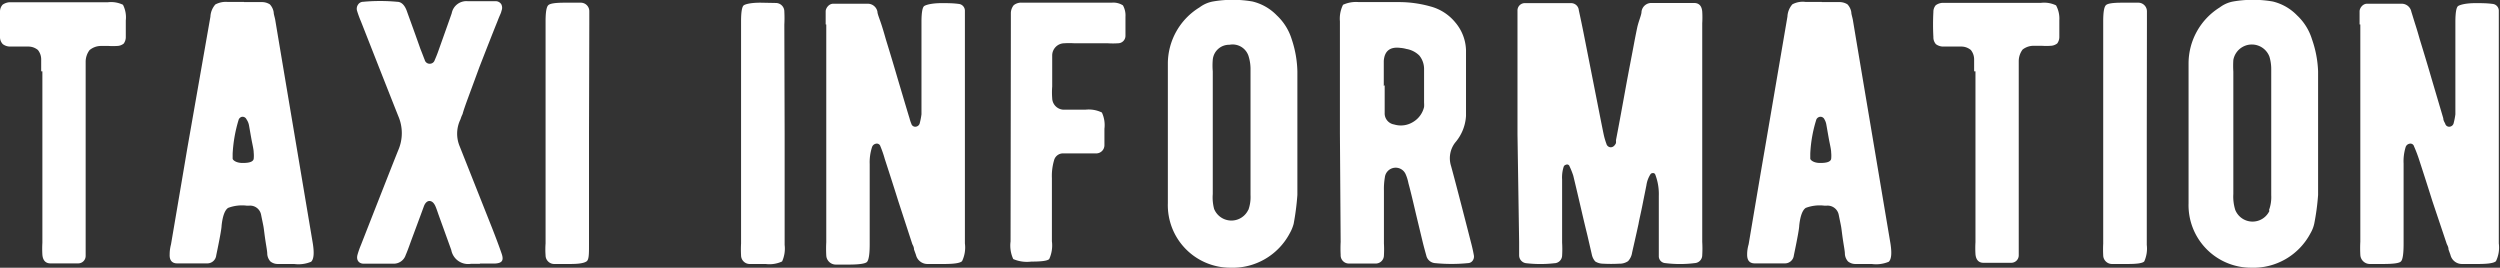 <svg xmlns="http://www.w3.org/2000/svg" viewBox="0 0 167.53 17.94"><rect x="0" y="0" width="167.53" height="17.94" fill="#333333" stroke="none"/><defs><style>.cls-1{fill:#fff;}</style></defs><g id="レイヤー_2" data-name="レイヤー 2"><g id="レイヤー_1-2" data-name="レイヤー 1"><path class="cls-1" d="M2.76,4.78c0-.42,0-.68,0-.79a1,1,0,0,0-.22-.64,1,1,0,0,0-.63-.23l-.6,0H.71a.82.82,0,0,1-.52-.16A.69.69,0,0,1,0,2.44,15.69,15.69,0,0,1,0,.76.67.67,0,0,1,.18.31.91.91,0,0,1,.65.15h.59q4.95,0,6,0a1.83,1.83,0,0,1,1,.17,1.85,1.85,0,0,1,.19,1.05c0,.51,0,.87,0,1.09a.74.74,0,0,1-.14.46.72.72,0,0,1-.45.16,4.28,4.28,0,0,1-.55,0l-.54,0A1.19,1.19,0,0,0,6,3.36a1.3,1.3,0,0,0-.26.78v12q0,.66,0,1a.5.5,0,0,1-.5.51c-.65,0-1.27,0-1.86,0-.33,0-.51-.21-.54-.58a7,7,0,0,1,0-.8V4.78Z"/><path class="cls-1" d="M16.35.14h1.18a1,1,0,0,1,.55.15,1,1,0,0,1,.26.53c0,.13.06.29.1.49q.36,2.16,1.25,7.44l1.25,7.43c.13.73.1,1.18-.09,1.36a2.2,2.2,0,0,1-1.14.15c-.62,0-1,0-1.09,0a.78.78,0,0,1-.5-.17.83.83,0,0,1-.21-.49c0-.19-.06-.49-.12-.88s-.09-.68-.12-.88-.08-.41-.17-.86a.75.75,0,0,0-.78-.63h-.2a2.65,2.65,0,0,0-1.23.15c-.22.14-.37.54-.44,1.18q0,.28-.36,2a.6.6,0,0,1-.62.54c-.77,0-1.43,0-2,0-.35,0-.52-.22-.5-.6,0-.1,0-.33.09-.68q.83-4.87,1.09-6.42L14.1,1.12A1.34,1.34,0,0,1,14.43.3a1.49,1.49,0,0,1,.83-.17h1.09Zm-.06,10.78c.44,0,.67-.09.71-.27a2.07,2.07,0,0,0,0-.43c0-.22-.09-.55-.17-1s-.14-.81-.15-.85A1,1,0,0,0,16.52,8a.29.29,0,0,0-.32-.17A.32.32,0,0,0,16,8a9.39,9.39,0,0,0-.41,2.3c0,.14,0,.25,0,.33S15.8,10.93,16.29,10.92Z"/><path class="cls-1" d="M32.14,17.68h-.59a1.15,1.15,0,0,1-1.31-.93l-.87-2.41c-.1-.3-.16-.45-.17-.47-.1-.25-.23-.38-.39-.4s-.32.11-.41.37c0,0-.27.74-.86,2.32-.17.48-.29.79-.35.92a.84.84,0,0,1-.82.59c-1,0-1.7,0-2,0s-.52-.22-.41-.61a6,6,0,0,1,.23-.65c1.45-3.7,2.28-5.81,2.5-6.35a2.87,2.87,0,0,0,0-2.28q-.46-1.15-2.5-6.34a6.89,6.89,0,0,1-.27-.74A.49.49,0,0,1,24,.3a.41.41,0,0,1,.34-.18,12.28,12.28,0,0,1,2.27,0c.3,0,.52.24.66.64s.44,1.2.9,2.51c.16.4.25.65.29.74a.34.34,0,0,0,.37.26.34.34,0,0,0,.3-.24c.07-.16.16-.37.25-.63.52-1.46.82-2.3.89-2.51A1,1,0,0,1,31.34.08h.94c.4,0,.71,0,.94,0A.44.44,0,0,1,33.6.3a.53.53,0,0,1,0,.44c0,.09-.12.3-.25.65-.32.79-.73,1.84-1.23,3.12C31.51,6.19,31.1,7.23,31,7.64a2.31,2.31,0,0,0-.1.23,1.38,1.38,0,0,1-.09.23,2.19,2.19,0,0,0,0,1.72L33,15.34c.25.64.46,1.2.62,1.67s0,.62-.44.65h-1Z"/><path class="cls-1" d="M39.47,8.94v7.47c0,.62,0,1-.17,1.11s-.48.17-1.1.17-.83,0-1.08,0a.58.58,0,0,1-.56-.58,5.28,5.28,0,0,1,0-.79V1.43q0-.91.18-1.08c.12-.12.49-.17,1.11-.17l1.08,0a.57.57,0,0,1,.56.58c0,.17,0,.46,0,.87Z"/><path class="cls-1" d="M52.58,8.94v7.47a2.09,2.09,0,0,1-.17,1.11,2,2,0,0,1-1.1.17c-.47,0-.84,0-1.09,0a.58.58,0,0,1-.56-.58,7.12,7.12,0,0,1,0-.79V1.43c0-.61.06-1,.19-1.08s.48-.17,1.11-.17L52,.2a.57.57,0,0,1,.56.58,8.56,8.56,0,0,1,0,.87Z"/><path class="cls-1" d="M55.33,1.64c0-.39,0-.68,0-.88s.2-.5.49-.51c.67,0,1.46,0,2.35,0a.66.66,0,0,1,.63.54c0,.15.14.46.29.93s.21.7.28.94c.2.65.47,1.53.79,2.63.39,1.31.65,2.19.79,2.64a2.5,2.5,0,0,0,.12.36.27.27,0,0,0,.3.2.31.31,0,0,0,.27-.26,4.6,4.6,0,0,0,.11-.57c0-.12,0-.38,0-.78V1.48c0-.61.06-1,.19-1.08s.48-.18,1.09-.19c.44,0,.83,0,1.19.05a.46.46,0,0,1,.44.45c0,.23,0,.49,0,.79V16.31a2.11,2.11,0,0,1-.19,1.19c-.13.13-.53.19-1.2.19H62.17a.79.79,0,0,1-.79-.61l-.13-.36c0-.18-.09-.3-.12-.38l-.93-2.85c-.36-1.15-.67-2.1-.91-2.84A7.18,7.18,0,0,0,59,9.81a.25.25,0,0,0-.3-.18.34.34,0,0,0-.27.25A3.29,3.29,0,0,0,58.28,11v5.39c0,.67-.07,1.06-.19,1.17s-.52.17-1.21.17c-.42,0-.71,0-.88,0a.64.64,0,0,1-.63-.62,8.19,8.19,0,0,1,0-.88V1.64Z"/><path class="cls-1" d="M67.74,1.67c0-.42,0-.68,0-.78a.86.86,0,0,1,.19-.54A.8.8,0,0,1,68.5.18h6a1.18,1.18,0,0,1,.75.18,1.37,1.37,0,0,1,.17.76c0,.45,0,.88,0,1.28a.5.5,0,0,1-.5.5,5.24,5.24,0,0,1-.68,0H72a5.51,5.51,0,0,0-.69,0,.82.82,0,0,0-.8.83c0,.25,0,.93,0,2.07a5,5,0,0,0,0,.78.79.79,0,0,0,.75.77l1.48,0a2,2,0,0,1,1.1.19,2,2,0,0,1,.17,1.09c0,.49,0,.85,0,1.09a.55.55,0,0,1-.56.56l-1.38,0-.88,0a.62.62,0,0,0-.56.48,3.69,3.69,0,0,0-.14,1.17v4.24a2.19,2.19,0,0,1-.18,1.19c-.12.12-.52.17-1.2.17a2.33,2.33,0,0,1-1.21-.17,2.15,2.15,0,0,1-.18-1.18Z"/><path class="cls-1" d="M86.94,4.78v8.28A17.07,17.07,0,0,1,86.69,15a2.63,2.63,0,0,1-.26.63,4.33,4.33,0,0,1-4,2.31,4.19,4.19,0,0,1-4.17-4.32V4.28A4.43,4.43,0,0,1,80.39.49,2.11,2.11,0,0,1,81.28.1a7.76,7.76,0,0,1,2.65,0,3.36,3.36,0,0,1,1.63.93,3.66,3.66,0,0,1,1,1.6A7.25,7.25,0,0,1,86.94,4.78Zm-3.29,9.3a2.51,2.51,0,0,0,.15-1V4.67a2.9,2.9,0,0,0-.12-.87A1.12,1.12,0,0,0,82.39,3a1.1,1.1,0,0,0-1.12,1,4.57,4.57,0,0,0,0,.78V13A3,3,0,0,0,81.36,14a1.25,1.25,0,0,0,2.29.06Z"/><path class="cls-1" d="M89.79,8.92V1.43A2.09,2.09,0,0,1,90,.32,2.09,2.09,0,0,1,91.05.14H93.7a7.79,7.79,0,0,1,2.15.29A3.21,3.21,0,0,1,97.52,1.5a3,3,0,0,1,.72,1.85c0,.66,0,2.13,0,4.42a3,3,0,0,1-.73,1.79,1.72,1.72,0,0,0-.27,1.57c.22.8.67,2.52,1.34,5.14.09.34.15.63.19.86a.46.46,0,0,1-.08.33.39.39,0,0,1-.29.17,11.27,11.27,0,0,1-2.26,0,.65.65,0,0,1-.56-.5c-.06-.22-.14-.5-.23-.86l-.48-2c-.2-.86-.36-1.53-.49-2a2.71,2.71,0,0,0-.17-.56.73.73,0,0,0-1.41.19,4.6,4.6,0,0,0-.06.87v3.54a7.38,7.38,0,0,1,0,.8.55.55,0,0,1-.57.55q-.9,0-1.77,0a.55.55,0,0,1-.56-.58,8.56,8.56,0,0,1,0-.87Zm3-3.21c0,1.12,0,1.74,0,1.86a.75.75,0,0,0,.63.77,1.55,1.55,0,0,0,1.28-.17,1.59,1.59,0,0,0,.73-1,1.91,1.91,0,0,0,0-.29c0-1.31,0-2.06,0-2.26a1.42,1.42,0,0,0-.32-.9,1.61,1.61,0,0,0-.87-.44,2,2,0,0,0-.39-.07c-.7-.09-1.07.2-1.12.87,0,.09,0,.64,0,1.68Z"/><path class="cls-1" d="M101.69,9V1.58c0-.37,0-.67,0-.88a.49.49,0,0,1,.52-.49h3.05a.52.52,0,0,1,.54.48c.11.5.23,1.07.36,1.73s.33,1.67.65,3.29c.27,1.36.48,2.45.65,3.27a4.65,4.65,0,0,0,.19.66.31.31,0,0,0,.28.23c.15,0,.27-.09.36-.28a1.37,1.37,0,0,0,0-.2c.13-.66.33-1.74.6-3.23s.47-2.48.61-3.24c.05-.27.12-.63.21-1.06S110,1,110,.8a.66.66,0,0,1,.68-.6c1.13,0,2.08,0,2.84,0,.34,0,.52.2.55.58a6.59,6.59,0,0,1,0,.78V16.21a7.31,7.31,0,0,1,0,.89.53.53,0,0,1-.49.53,8,8,0,0,1-2,0,.46.46,0,0,1-.42-.47q0-.32,0-.78c0-.42,0-1,0-1.63V13.13a3.66,3.66,0,0,0-.24-1.44.15.15,0,0,0-.16-.09.18.18,0,0,0-.16.08,1.84,1.84,0,0,0-.27.73c-.06.31-.15.74-.26,1.3s-.22,1-.27,1.3c-.18.83-.33,1.47-.43,1.92a1.07,1.07,0,0,1-.27.57,1,1,0,0,1-.6.17,9.71,9.71,0,0,1-1.08,0,1,1,0,0,1-.52-.15,1,1,0,0,1-.23-.47l-.3-1.3c-.17-.69-.27-1.12-.31-1.29-.27-1.17-.48-2.06-.63-2.68a5,5,0,0,0-.25-.63.17.17,0,0,0-.24-.11.21.21,0,0,0-.15.12,2.34,2.34,0,0,0-.11.87v2.11c0,.9,0,1.61,0,2.12a7.24,7.24,0,0,1,0,.88.53.53,0,0,1-.52.5,8.33,8.33,0,0,1-1.87,0,.53.53,0,0,1-.49-.53c0-.18,0-.47,0-.88Z"/><path class="cls-1" d="M122.07.14h1.18a1,1,0,0,1,.55.15,1,1,0,0,1,.26.53c0,.13.06.29.1.49q.36,2.16,1.25,7.44l1.25,7.43c.13.73.1,1.18-.09,1.36a2.2,2.2,0,0,1-1.14.15c-.62,0-1,0-1.09,0a.78.78,0,0,1-.5-.17.83.83,0,0,1-.21-.49c0-.19-.06-.49-.12-.88s-.09-.68-.12-.88-.08-.41-.17-.86a.76.76,0,0,0-.79-.63h-.19a2.65,2.65,0,0,0-1.23.15c-.22.14-.37.54-.44,1.18q0,.28-.36,2a.6.6,0,0,1-.62.54c-.77,0-1.43,0-2,0q-.52,0-.51-.6c0-.1,0-.33.1-.68q.82-4.87,1.09-6.42l1.51-8.84a1.34,1.34,0,0,1,.33-.82A1.47,1.47,0,0,1,121,.13h1.09ZM122,10.92c.44,0,.67-.09.71-.27a2.07,2.07,0,0,0,0-.43c0-.22-.09-.55-.17-1s-.14-.81-.15-.85a1,1,0,0,0-.13-.37.29.29,0,0,0-.32-.17.32.32,0,0,0-.22.17,8.93,8.93,0,0,0-.41,2.3c0,.14,0,.25,0,.33S121.52,10.93,122,10.92Z"/><path class="cls-1" d="M132.29,4.78c0-.42,0-.68,0-.79a1,1,0,0,0-.22-.64,1,1,0,0,0-.63-.23l-.6,0h-.59a.82.82,0,0,1-.52-.16.69.69,0,0,1-.17-.48,15.69,15.69,0,0,1,0-1.68.67.67,0,0,1,.16-.45.85.85,0,0,1,.47-.16h.59q4.95,0,6,0a1.83,1.83,0,0,1,1,.17A1.85,1.85,0,0,1,138,1.36c0,.51,0,.87,0,1.09a.74.74,0,0,1-.14.46.76.76,0,0,1-.46.16,4.12,4.12,0,0,1-.55,0l-.53,0a1.19,1.19,0,0,0-.78.25,1.3,1.3,0,0,0-.26.78v12q0,.66,0,1a.5.5,0,0,1-.5.51c-.65,0-1.27,0-1.87,0-.32,0-.5-.21-.53-.58a7,7,0,0,1,0-.8V4.78Z"/><path class="cls-1" d="M143.86,8.94v7.47a2.09,2.09,0,0,1-.17,1.11c-.12.12-.49.17-1.1.17s-.83,0-1.08,0a.59.59,0,0,1-.57-.58,7.68,7.68,0,0,1,0-.79V1.43q0-.91.18-1.08c.11-.12.48-.17,1.11-.17l1.08,0a.58.58,0,0,1,.56.58c0,.17,0,.46,0,.87Z"/><path class="cls-1" d="M155.34,4.78v8.28a15.74,15.74,0,0,1-.26,1.94,2.22,2.22,0,0,1-.25.63,4.33,4.33,0,0,1-4,2.31,4.19,4.19,0,0,1-4.17-4.32V4.28a4.43,4.43,0,0,1,2.1-3.79,2.11,2.11,0,0,1,.89-.39,7.76,7.76,0,0,1,2.65,0,3.36,3.36,0,0,1,1.63.93,3.66,3.66,0,0,1,1,1.6A7.25,7.25,0,0,1,155.34,4.78Zm-3.29,9.3a2.51,2.51,0,0,0,.15-1V4.67a2.9,2.9,0,0,0-.12-.87,1.26,1.26,0,0,0-2.42.22,6.59,6.59,0,0,0,0,.78V13a3,3,0,0,0,.13,1.07,1.25,1.25,0,0,0,2.29.06Z"/><path class="cls-1" d="M158.12,1.64c0-.39,0-.68,0-.88s.19-.5.49-.51c.67,0,1.46,0,2.35,0a.66.66,0,0,1,.63.54c.05.15.14.46.29.93s.21.7.28.94c.2.65.47,1.53.79,2.63l.78,2.64c0,.15.09.27.13.36a.27.27,0,0,0,.3.2.31.31,0,0,0,.27-.26,4.6,4.6,0,0,0,.11-.57c0-.12,0-.38,0-.78V1.48c0-.61.06-1,.19-1.08s.48-.18,1.09-.19c.44,0,.83,0,1.19.05a.46.46,0,0,1,.44.45c0,.23,0,.49,0,.79V16.31a2.11,2.11,0,0,1-.19,1.19c-.13.13-.53.19-1.2.19H165a.79.79,0,0,1-.79-.61l-.13-.36c0-.18-.09-.3-.12-.38L163,13.48c-.36-1.15-.67-2.1-.91-2.84-.08-.24-.18-.51-.32-.83a.25.25,0,0,0-.3-.18.34.34,0,0,0-.27.25,3.22,3.22,0,0,0-.13,1.08v5.39q0,1-.18,1.17c-.11.12-.52.17-1.21.17-.42,0-.71,0-.88,0a.64.64,0,0,1-.63-.62,8.19,8.19,0,0,1,0-.88V1.64Z"/></g></g></svg>